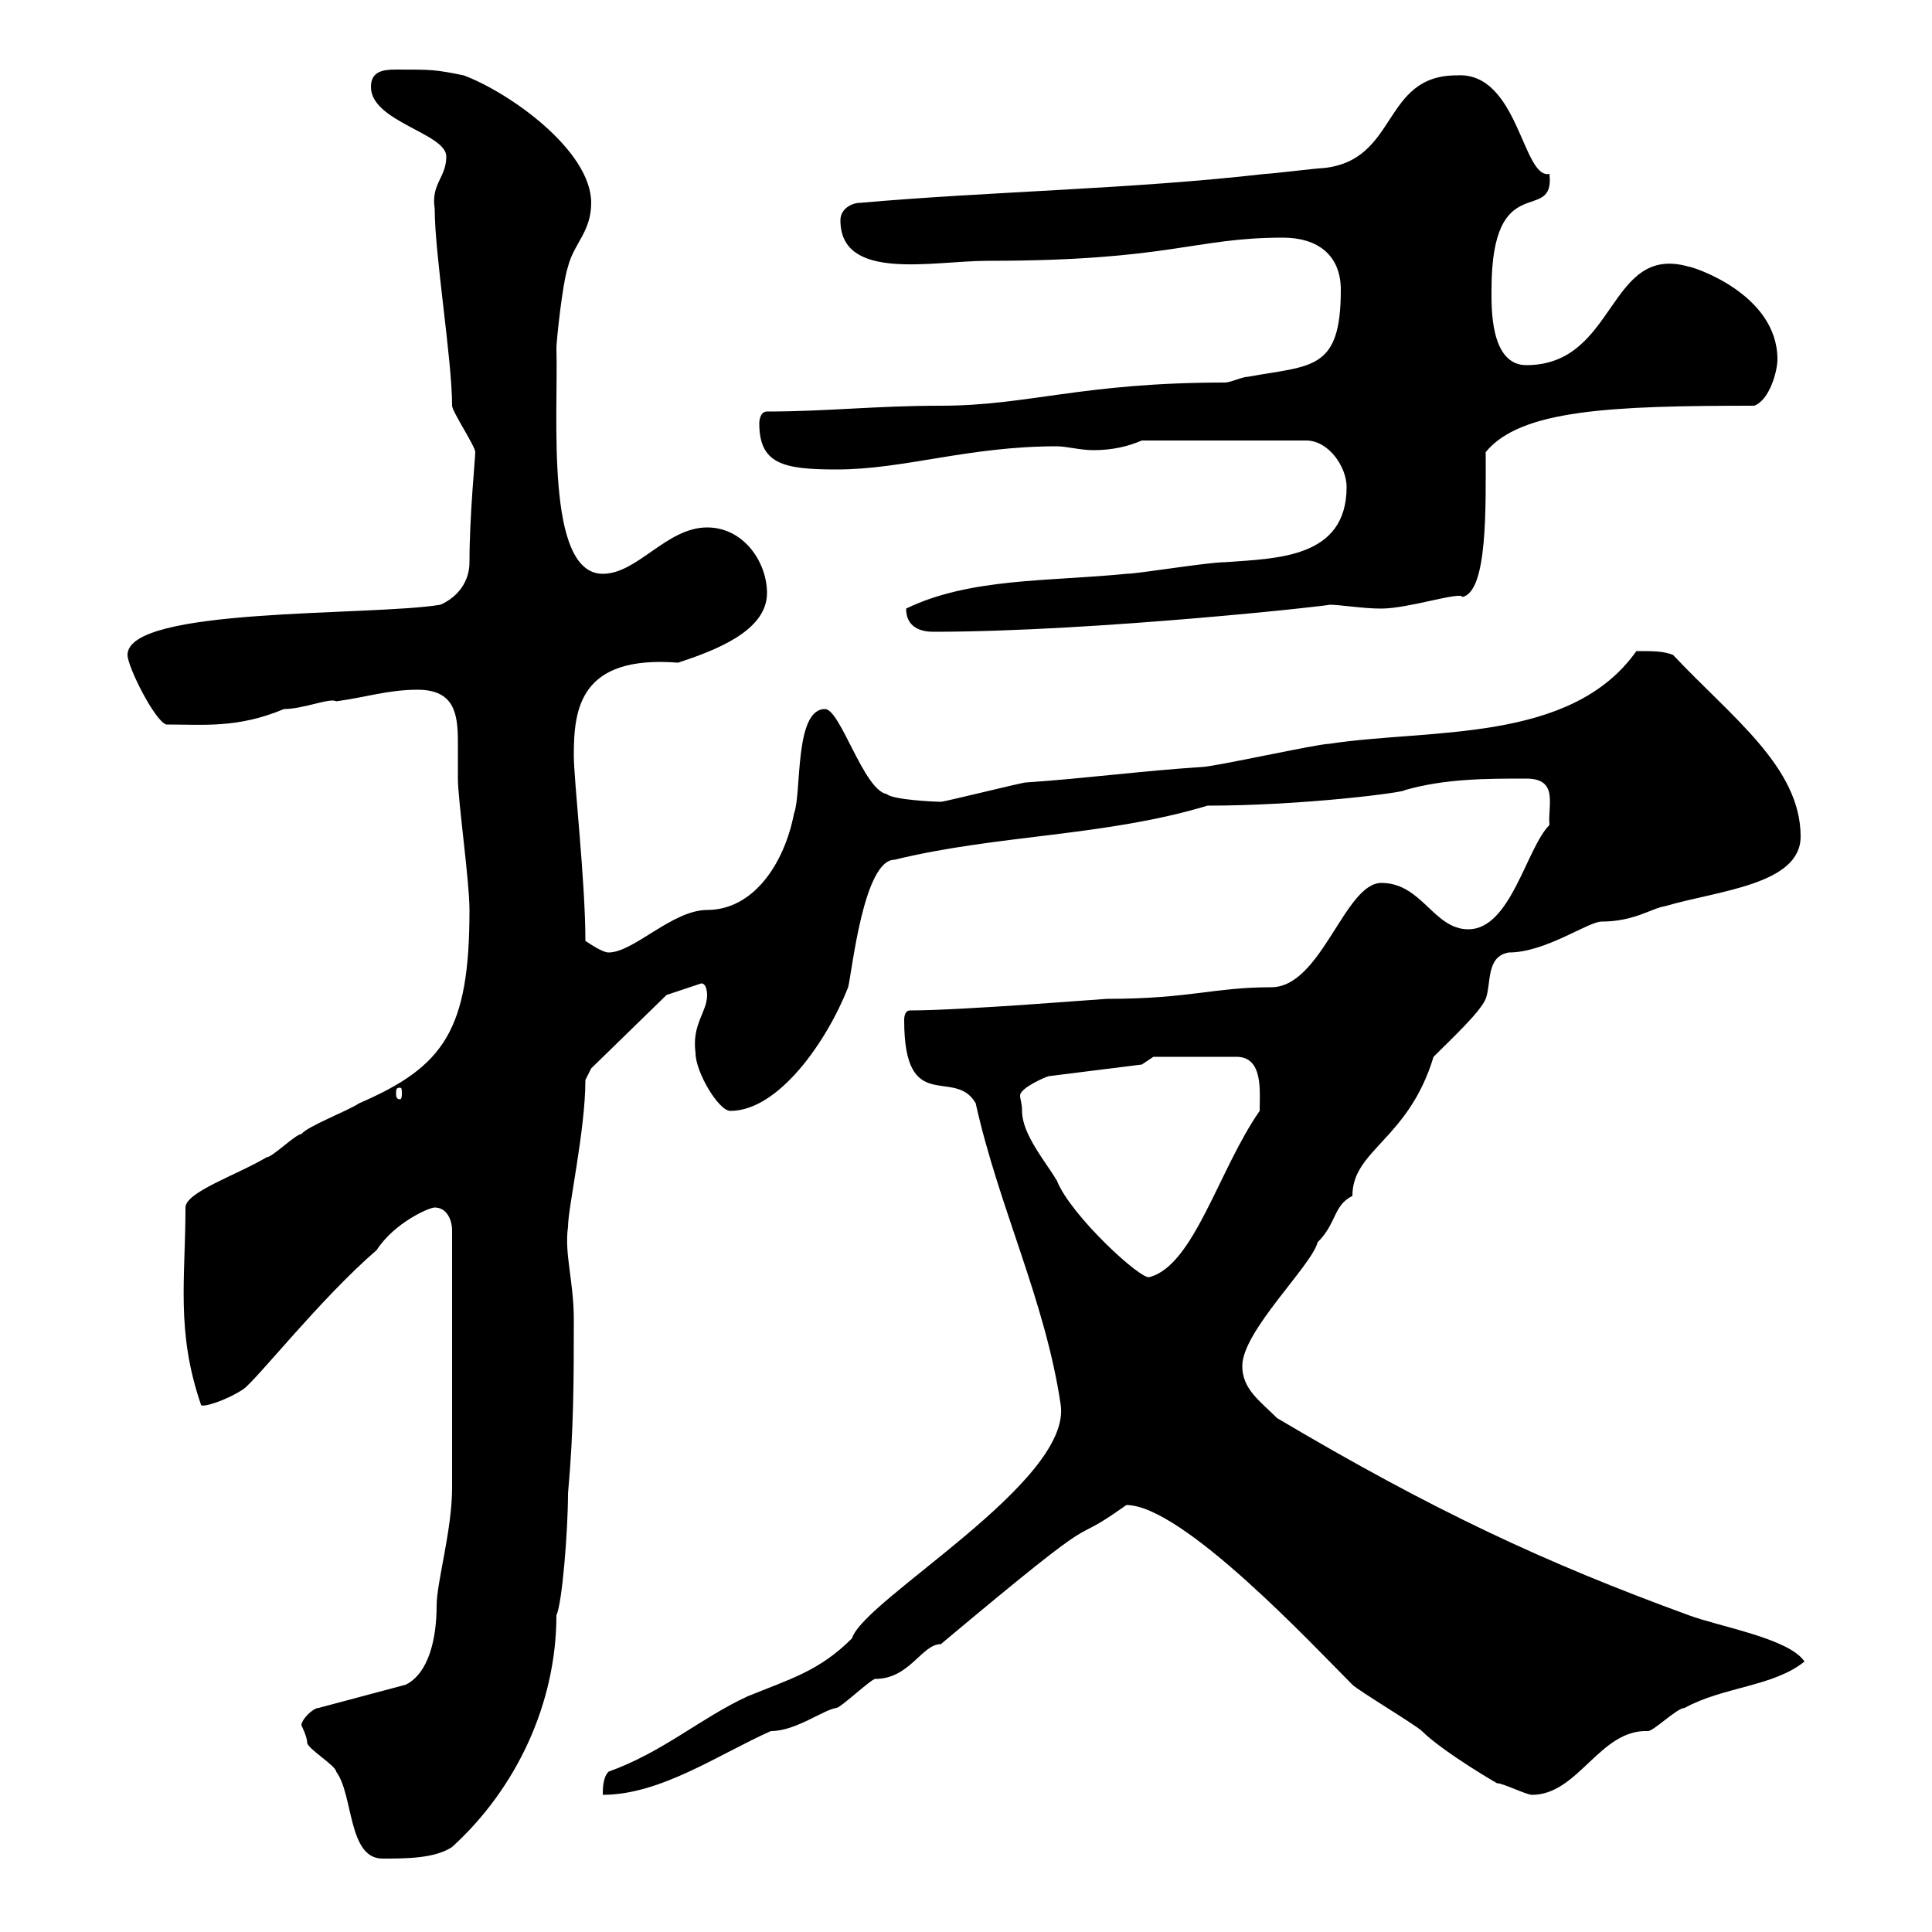 <svg xmlns="http://www.w3.org/2000/svg" xmlns:xlink="http://www.w3.org/1999/xlink" width="300" height="300"><path d="M46.80 267.90C46.80 267.90 47.70 269.70 47.70 270.60C47.70 271.50 52.20 274.20 52.20 275.10C54.90 278.70 54 288.60 59.40 288.60C63 288.60 67.50 288.60 70.20 286.80C80.10 277.80 86.40 264.60 86.40 250.80C87.30 249 88.20 237.60 88.20 231.90C89.10 222 89.10 213.90 89.10 204.90C89.10 198.90 87.60 194.70 88.20 190.50C88.20 187.50 90.90 175.50 90.90 167.70L91.80 165.90L103.50 154.50L108.90 152.70C109.80 152.70 109.80 154.50 109.80 154.50C109.80 157.20 107.40 159 108 163.50C108 166.50 111.60 172.50 113.40 172.50C120.90 172.50 128.40 161.70 131.70 153.30C132.30 150.90 134.10 133.50 138.90 133.50C154.80 129.60 171.60 129.90 187.50 125.10C202.50 125.10 218.40 123 218.10 122.70C224.40 120.90 230.70 120.90 237 120.90C242.10 120.90 240.30 125.10 240.60 128.10C237 131.70 234.60 144.30 228 144.30C222.60 144.30 220.80 137.10 214.50 137.10C208.80 137.10 205.20 153.30 197.40 153.30C188.40 153.30 184.80 155.10 171.90 155.10C171.30 155.10 149.40 156.90 141.30 156.90C140.70 156.90 140.40 157.50 140.40 158.40C140.40 173.40 148.20 165.60 151.50 171.30C155.10 187.50 162.30 201.90 164.70 218.10C166.50 230.10 134.10 248.40 132.30 254.40C127.20 259.50 122.70 260.70 116.10 263.40C108.90 266.70 102.90 272.10 94.50 275.10C93.60 276 93.60 277.80 93.60 278.70C102.60 278.70 111.60 272.40 119.70 268.80C123.60 268.80 127.80 265.50 129.90 265.20C130.50 265.20 135.30 260.70 135.90 260.70C141.30 260.70 143.10 255.30 146.10 255.30C174 231.90 164.40 241.20 174.90 233.70C183.60 233.70 204 255.60 210 261.60C210.90 262.50 219.90 267.90 220.80 268.80C224.10 272.10 233.40 277.50 232.50 276.90C233.40 276.90 237 278.70 237.90 278.70C245.10 278.70 248.40 268.50 255.90 268.80C256.80 268.80 260.40 265.20 261.60 265.20C267.60 261.90 275.40 261.90 280.20 258C277.80 254.40 267 252.60 262.20 250.80C240 242.70 222.60 234.60 198.30 220.20C195.60 217.50 192.90 215.70 192.90 212.10C192.90 206.70 203.70 196.50 204.60 192.90C207.60 189.90 207 187.20 210 185.70C210 178.50 218.70 177 222.60 164.10C225.60 161.10 229.80 157.20 230.70 155.10C231.60 152.70 230.70 148.50 234.30 147.90C240 147.90 246.60 143.10 248.70 143.10C253.80 143.10 256.50 141 258.60 140.70C266.70 138.30 279.60 137.40 279.60 129.90C279.60 119.10 268.80 111.30 259.80 101.70C258.30 101.10 256.80 101.10 254.10 101.10C243.90 115.50 222 113.10 206.40 115.50C204.60 115.50 188.40 119.10 186.60 119.10C177.30 119.70 168.30 120.90 159.30 121.50C158.70 121.50 146.70 124.50 146.10 124.50C145.20 124.50 138.60 124.20 137.70 123.30C134.10 122.70 130.50 110.10 128.10 110.10C123.30 110.10 124.50 123.30 123.30 126.30C121.80 134.10 117 141.30 109.80 141.30C104.40 141.30 98.40 147.90 94.50 147.90C93.60 147.90 91.80 146.70 90.90 146.10C90.90 136.80 89.10 121.20 89.10 117.30C89.10 110.10 90 101.70 105.30 102.90C110.70 101.10 119.10 98.10 119.10 92.10C119.10 87.30 115.50 81.90 109.80 81.90C103.50 81.90 99 89.10 93.60 89.10C84.60 89.10 86.70 64.50 86.40 54C86.40 53.10 87.30 44.10 88.20 41.40C89.10 37.80 91.80 36 91.80 31.50C91.80 23.40 79.20 14.40 72 11.70C67.50 10.80 67.20 10.80 61.50 10.80C59.40 10.80 57.60 11.10 57.60 13.50C57.60 18.90 69.30 20.70 69.30 24.30C69.30 27.60 66.90 28.50 67.50 32.40C67.50 39.60 70.20 55.80 70.20 63C70.20 63.90 73.80 69.30 73.80 70.20C73.80 71.10 72.90 80.10 72.90 87.30C72.90 90.30 71.10 92.70 68.40 93.90C57.60 95.70 19.80 94.20 19.80 101.70C19.80 103.50 24 111.90 25.80 112.50C31.80 112.50 36.90 113.10 44.10 110.10C47.10 110.10 51.30 108.30 52.20 108.90C56.70 108.30 60.30 107.10 64.80 107.10C70.50 107.10 71.10 110.70 71.10 115.20C71.10 117 71.10 119.10 71.10 120.90C71.10 124.20 72.90 136.80 72.90 141.30C72.90 159.90 69 165.60 55.80 171.30C54 172.50 47.70 174.90 46.80 176.10C45.90 176.10 42.30 179.70 41.40 179.70C36.90 182.40 28.80 185.10 28.80 187.50C28.80 198.60 27.30 206.70 31.20 218.10C31.20 218.70 35.10 217.50 37.80 215.70C39.90 214.20 49.80 201.60 58.50 194.10C61.20 189.90 66.60 187.50 67.50 187.50C69.30 187.50 70.20 189.30 70.20 191.10L70.20 231C70.20 237.60 67.80 245.70 67.80 249.30C67.80 254.40 66.60 259.80 63 261.60L49.50 265.20C48.60 265.20 46.80 267 46.80 267.90ZM158.70 172.50C158.70 171.30 158.40 170.70 158.40 170.10C158.40 168.90 162.60 167.10 162.90 167.10L177.30 165.30L179.10 164.10L192 164.10C196.20 164.10 195.60 169.50 195.60 172.50C189.30 181.50 185.40 196.50 178.50 198.30C177.30 198.90 166.20 188.70 164.10 183.30C162.30 180.30 158.70 176.10 158.70 172.50ZM62.10 168.90C62.40 168.90 62.40 169.20 62.40 169.80C62.40 170.10 62.40 170.70 62.10 170.70C61.50 170.70 61.50 170.10 61.50 169.80C61.50 169.20 61.50 168.90 62.10 168.90ZM140.70 94.50C140.70 97.50 143.10 98.10 144.90 98.10C170.10 98.10 207.90 93.90 206.40 93.90C208.20 93.90 211.50 94.50 214.50 94.50C218.70 94.50 226.80 91.80 227.10 92.70C231 91.80 230.70 78.90 230.70 70.20C236.10 63.60 250.20 63 272.40 63C274.80 62.10 276 57.60 276 55.80C276 45.60 262.80 41.40 262.20 41.40C249.60 37.80 251.10 56.70 237 56.70C231.30 56.70 231.60 47.40 231.60 45C231.60 25.80 241.50 35.10 240.60 27C236.40 27.90 235.80 11.10 226.20 11.70C214.50 11.70 217.20 24.90 205.50 26.10C204.60 26.10 197.40 27 196.50 27C175.50 29.40 153.90 29.70 133.50 31.50C132.30 31.50 130.50 32.40 130.50 34.20C130.50 43.80 144.90 40.50 153.30 40.50C181.80 40.50 185.40 36.90 199.20 36.90C204.60 36.90 208.20 39.60 208.20 45C208.20 57.60 203.70 56.70 193.80 58.50C192.90 58.50 191.10 59.40 190.20 59.40C168 59.40 159.60 63 146.10 63C135.90 63 128.40 63.90 119.10 63.90C117.90 63.90 117.90 65.70 117.90 65.70C117.90 72 121.50 72.90 129.90 72.90C140.40 72.90 150.30 69.30 164.10 69.30C165.60 69.30 167.70 69.90 169.80 69.90C172.80 69.90 175.20 69.30 177.30 68.40L202.80 68.40C206.40 68.40 209.10 72.60 209.10 75.60C209.10 86.70 198.30 86.70 190.20 87.30C187.50 87.30 176.70 89.10 174.90 89.10C162.90 90.30 150.60 89.70 140.70 94.50Z"/></svg>